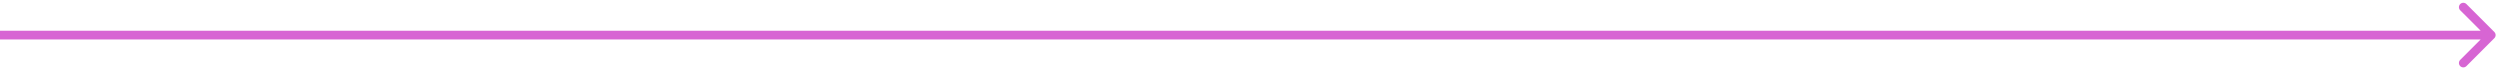 <?xml version="1.0" encoding="UTF-8"?> <svg xmlns="http://www.w3.org/2000/svg" width="285" height="8" viewBox="0 0 285 8" fill="none"> <path d="M284.354 4.354C284.549 4.158 284.549 3.842 284.354 3.646L281.172 0.464C280.976 0.269 280.66 0.269 280.464 0.464C280.269 0.66 280.269 0.976 280.464 1.172L283.293 4L280.464 6.828C280.269 7.024 280.269 7.34 280.464 7.536C280.66 7.731 280.976 7.731 281.172 7.536L284.354 4.354ZM0 4.5H284V3.5H0V4.5Z" fill="#D765D3"></path> </svg> 